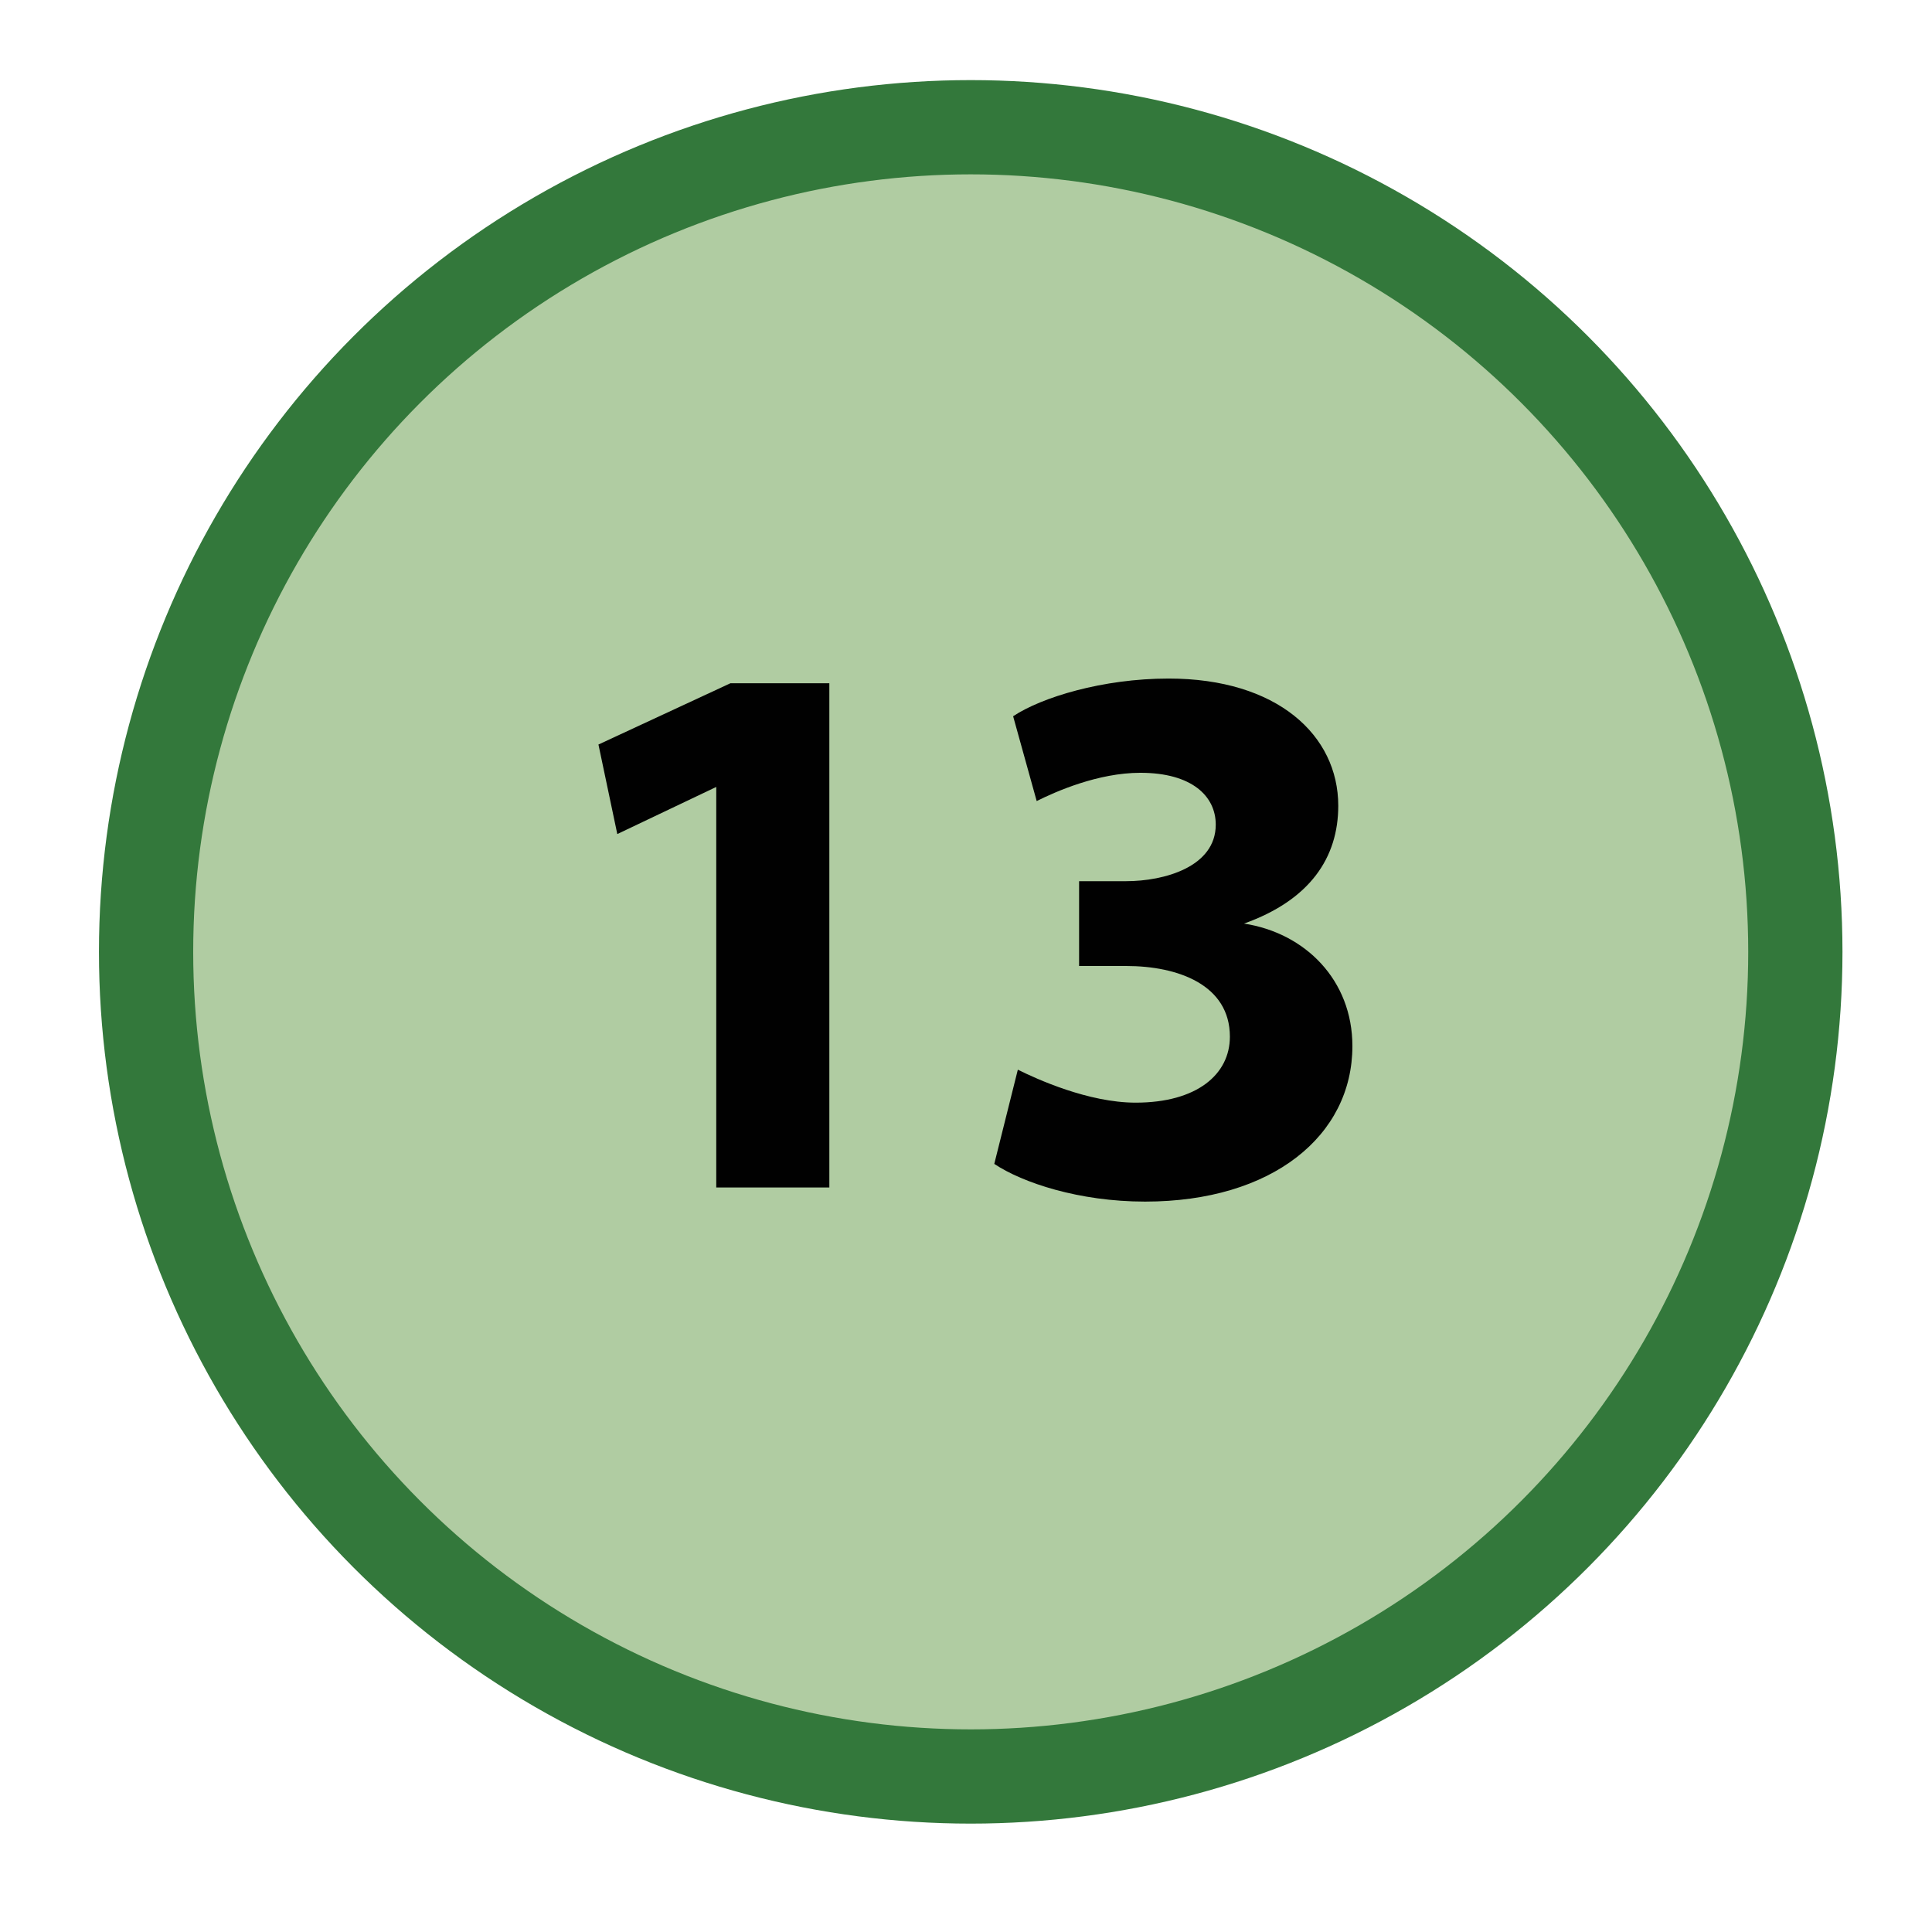 <?xml version="1.0" encoding="utf-8"?>
<!-- Generator: Adobe Illustrator 21.0.2, SVG Export Plug-In . SVG Version: 6.00 Build 0)  -->
<svg version="1.1" id="Layer_1" xmlns="http://www.w3.org/2000/svg" xmlns:xlink="http://www.w3.org/1999/xlink" x="0px" y="0px"
	 viewBox="0 0 41 41" style="enable-background:new 0 0 41 41;" xml:space="preserve">
<style type="text/css">
	.st0{fill:#B0CCA2;stroke:#33783B;stroke-width:2;stroke-miterlimit:10;}
	.st1{fill:#010101;}
</style>
<circle class="st0" cx="20.6" cy="20.2" r="17.5"/>
<g>
	<path class="st1" d="M15.2,16.7L15.2,16.7l-2.1,1l-0.4-1.9l2.8-1.3h2.1v10.7h-2.4V16.7z"/>
	<path class="st1" d="M21.6,22.7c0.4,0.2,1.5,0.7,2.5,0.7c1.3,0,2-0.6,2-1.4c0-1.1-1.1-1.5-2.2-1.5h-1v-1.8h1c0.8,0,1.9-0.3,1.9-1.2
		c0-0.6-0.5-1.1-1.6-1.1c-0.9,0-1.8,0.4-2.2,0.6l-0.5-1.8c0.6-0.4,1.9-0.8,3.3-0.8c2.3,0,3.6,1.2,3.6,2.7c0,1.1-0.6,2-2,2.5v0
		c1.3,0.2,2.3,1.2,2.3,2.6c0,1.9-1.7,3.3-4.4,3.3c-1.4,0-2.6-0.4-3.2-0.8L21.6,22.7z"/>
</g>
</svg>

